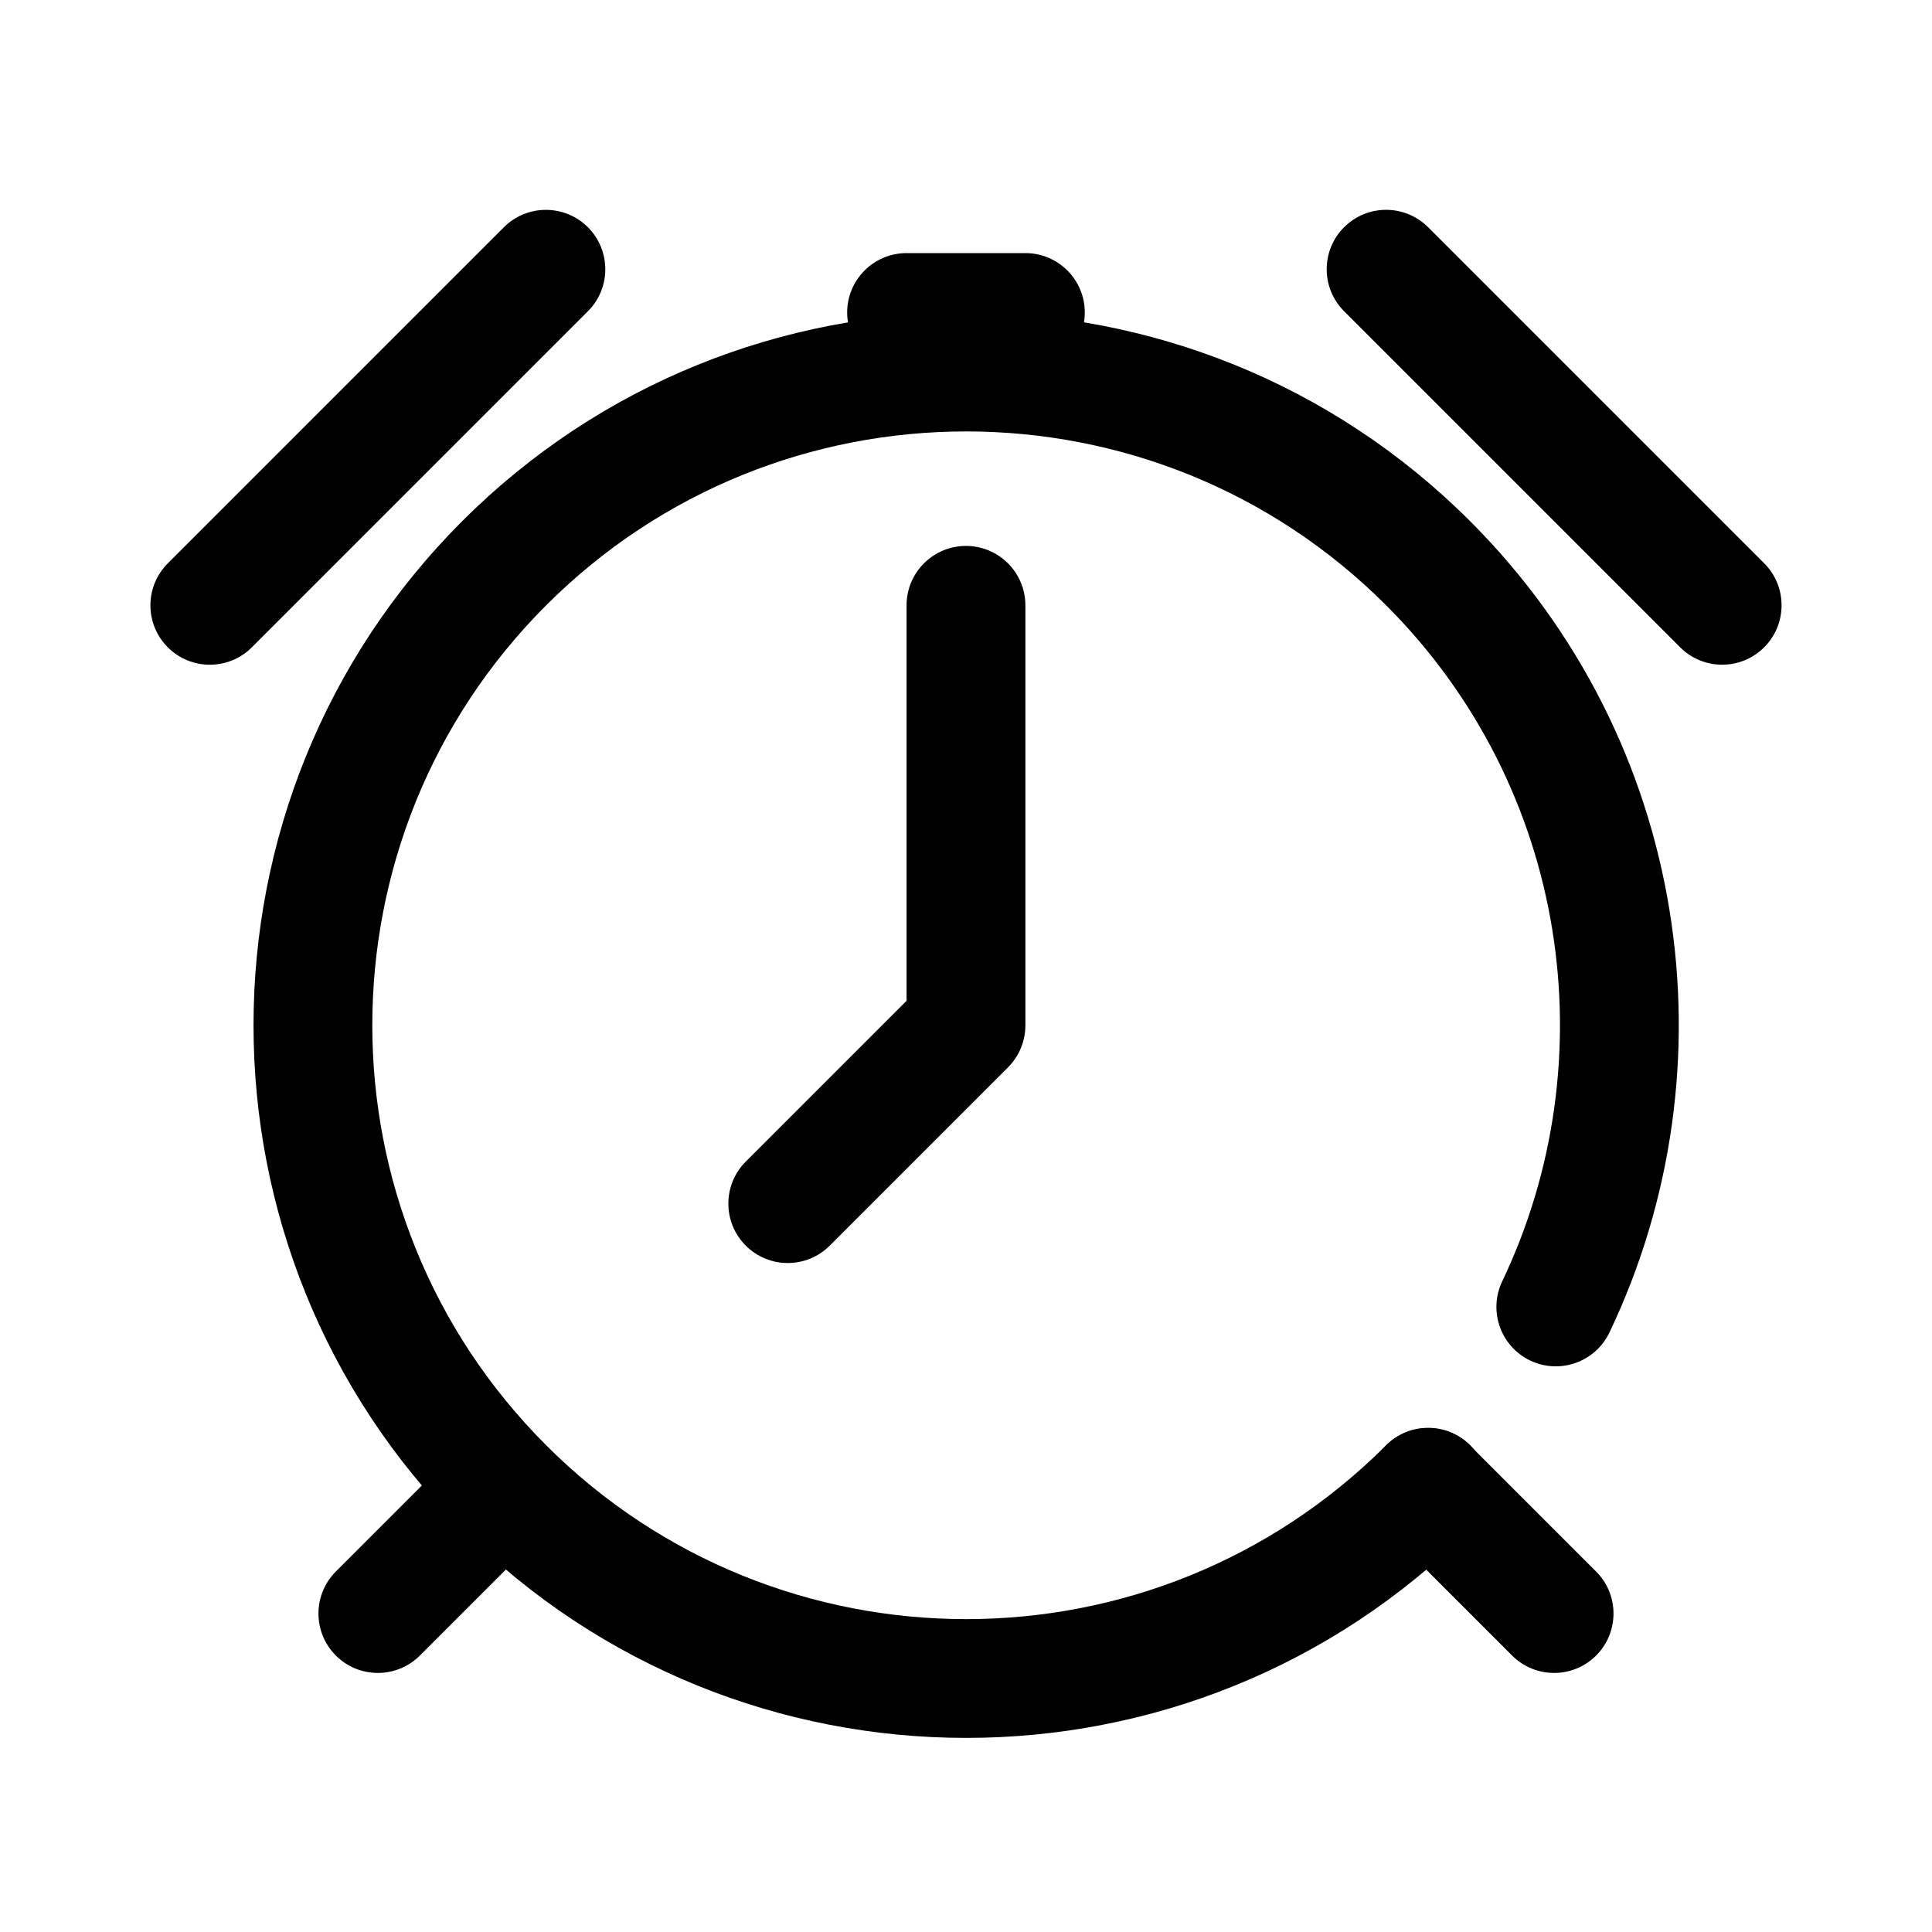 <?xml version="1.0" encoding="UTF-8"?>
<!-- The Best Svg Icon site in the world: iconSvg.co, Visit us! https://iconsvg.co -->
<svg fill="#000000" width="800px" height="800px" version="1.1" viewBox="144 144 512 512" xmlns="http://www.w3.org/2000/svg">
 <g fill-rule="evenodd">
  <path d="m511.34 527.01c-61.434 61.43-161.17 61.43-222.6 0-61.434-61.434-61.434-161.17 0-222.6 61.43-61.434 161.16-61.434 222.6 0 48.422 48.422 58.676 120.65 30.758 179.16-3.738 7.84-0.414 17.25 7.426 20.988 7.844 3.742 17.246 0.41 20.992-7.426 33.504-70.207 21.199-156.89-36.906-215-73.719-73.719-193.42-73.719-267.14 0-73.715 73.715-73.715 193.42 0 267.14 73.719 73.719 193.42 73.719 267.14 0 6.144-6.148 6.144-16.125 0-22.27-6.148-6.148-16.125-6.148-22.27 0z"/>
  <path d="m384.25 409.22v-104.8c0-8.691 7.055-15.746 15.746-15.746 8.688 0 15.742 7.055 15.742 15.746v111.32c0 4.172-1.66 8.18-4.613 11.133l-47.23 47.23c-6.141 6.148-16.121 6.148-22.262 0-6.148-6.141-6.148-16.121 0-22.262z"/>
  <path d="m384.25 242.56h31.488c8.691 0 15.746-7.055 15.746-15.746 0-8.688-7.055-15.742-15.746-15.742h-31.488c-8.688 0-15.742 7.055-15.742 15.742 0 8.691 7.055 15.746 15.742 15.746z"/>
  <path d="m500.2 226.48 89.059 89.062c6.148 6.144 16.121 6.144 22.266 0s6.144-16.121 0-22.266l-89.062-89.062c-6.144-6.144-16.117-6.144-22.262 0-6.148 6.144-6.148 16.121 0 22.266z"/>
  <path d="m210.74 315.55 89.059-89.062c6.148-6.144 6.148-16.117 0-22.266-6.144-6.144-16.117-6.144-22.266 0l-89.059 89.062c-6.148 6.144-6.148 16.121 0 22.266 6.144 6.144 16.117 6.144 22.266 0z"/>
  <path d="m511.32 549.34 33.398 33.398c6.144 6.144 16.121 6.144 22.266 0s6.144-16.121 0-22.266l-33.398-33.398c-6.144-6.144-16.121-6.144-22.266 0s-6.144 16.121 0 22.266z"/>
  <path d="m266.4 527.07-33.398 33.398c-6.144 6.148-6.144 16.121 0 22.266 6.144 6.148 16.121 6.148 22.266 0l33.398-33.398c6.144-6.144 6.144-16.117 0-22.266-6.144-6.144-16.121-6.144-22.266 0z"/>
 </g>
</svg>